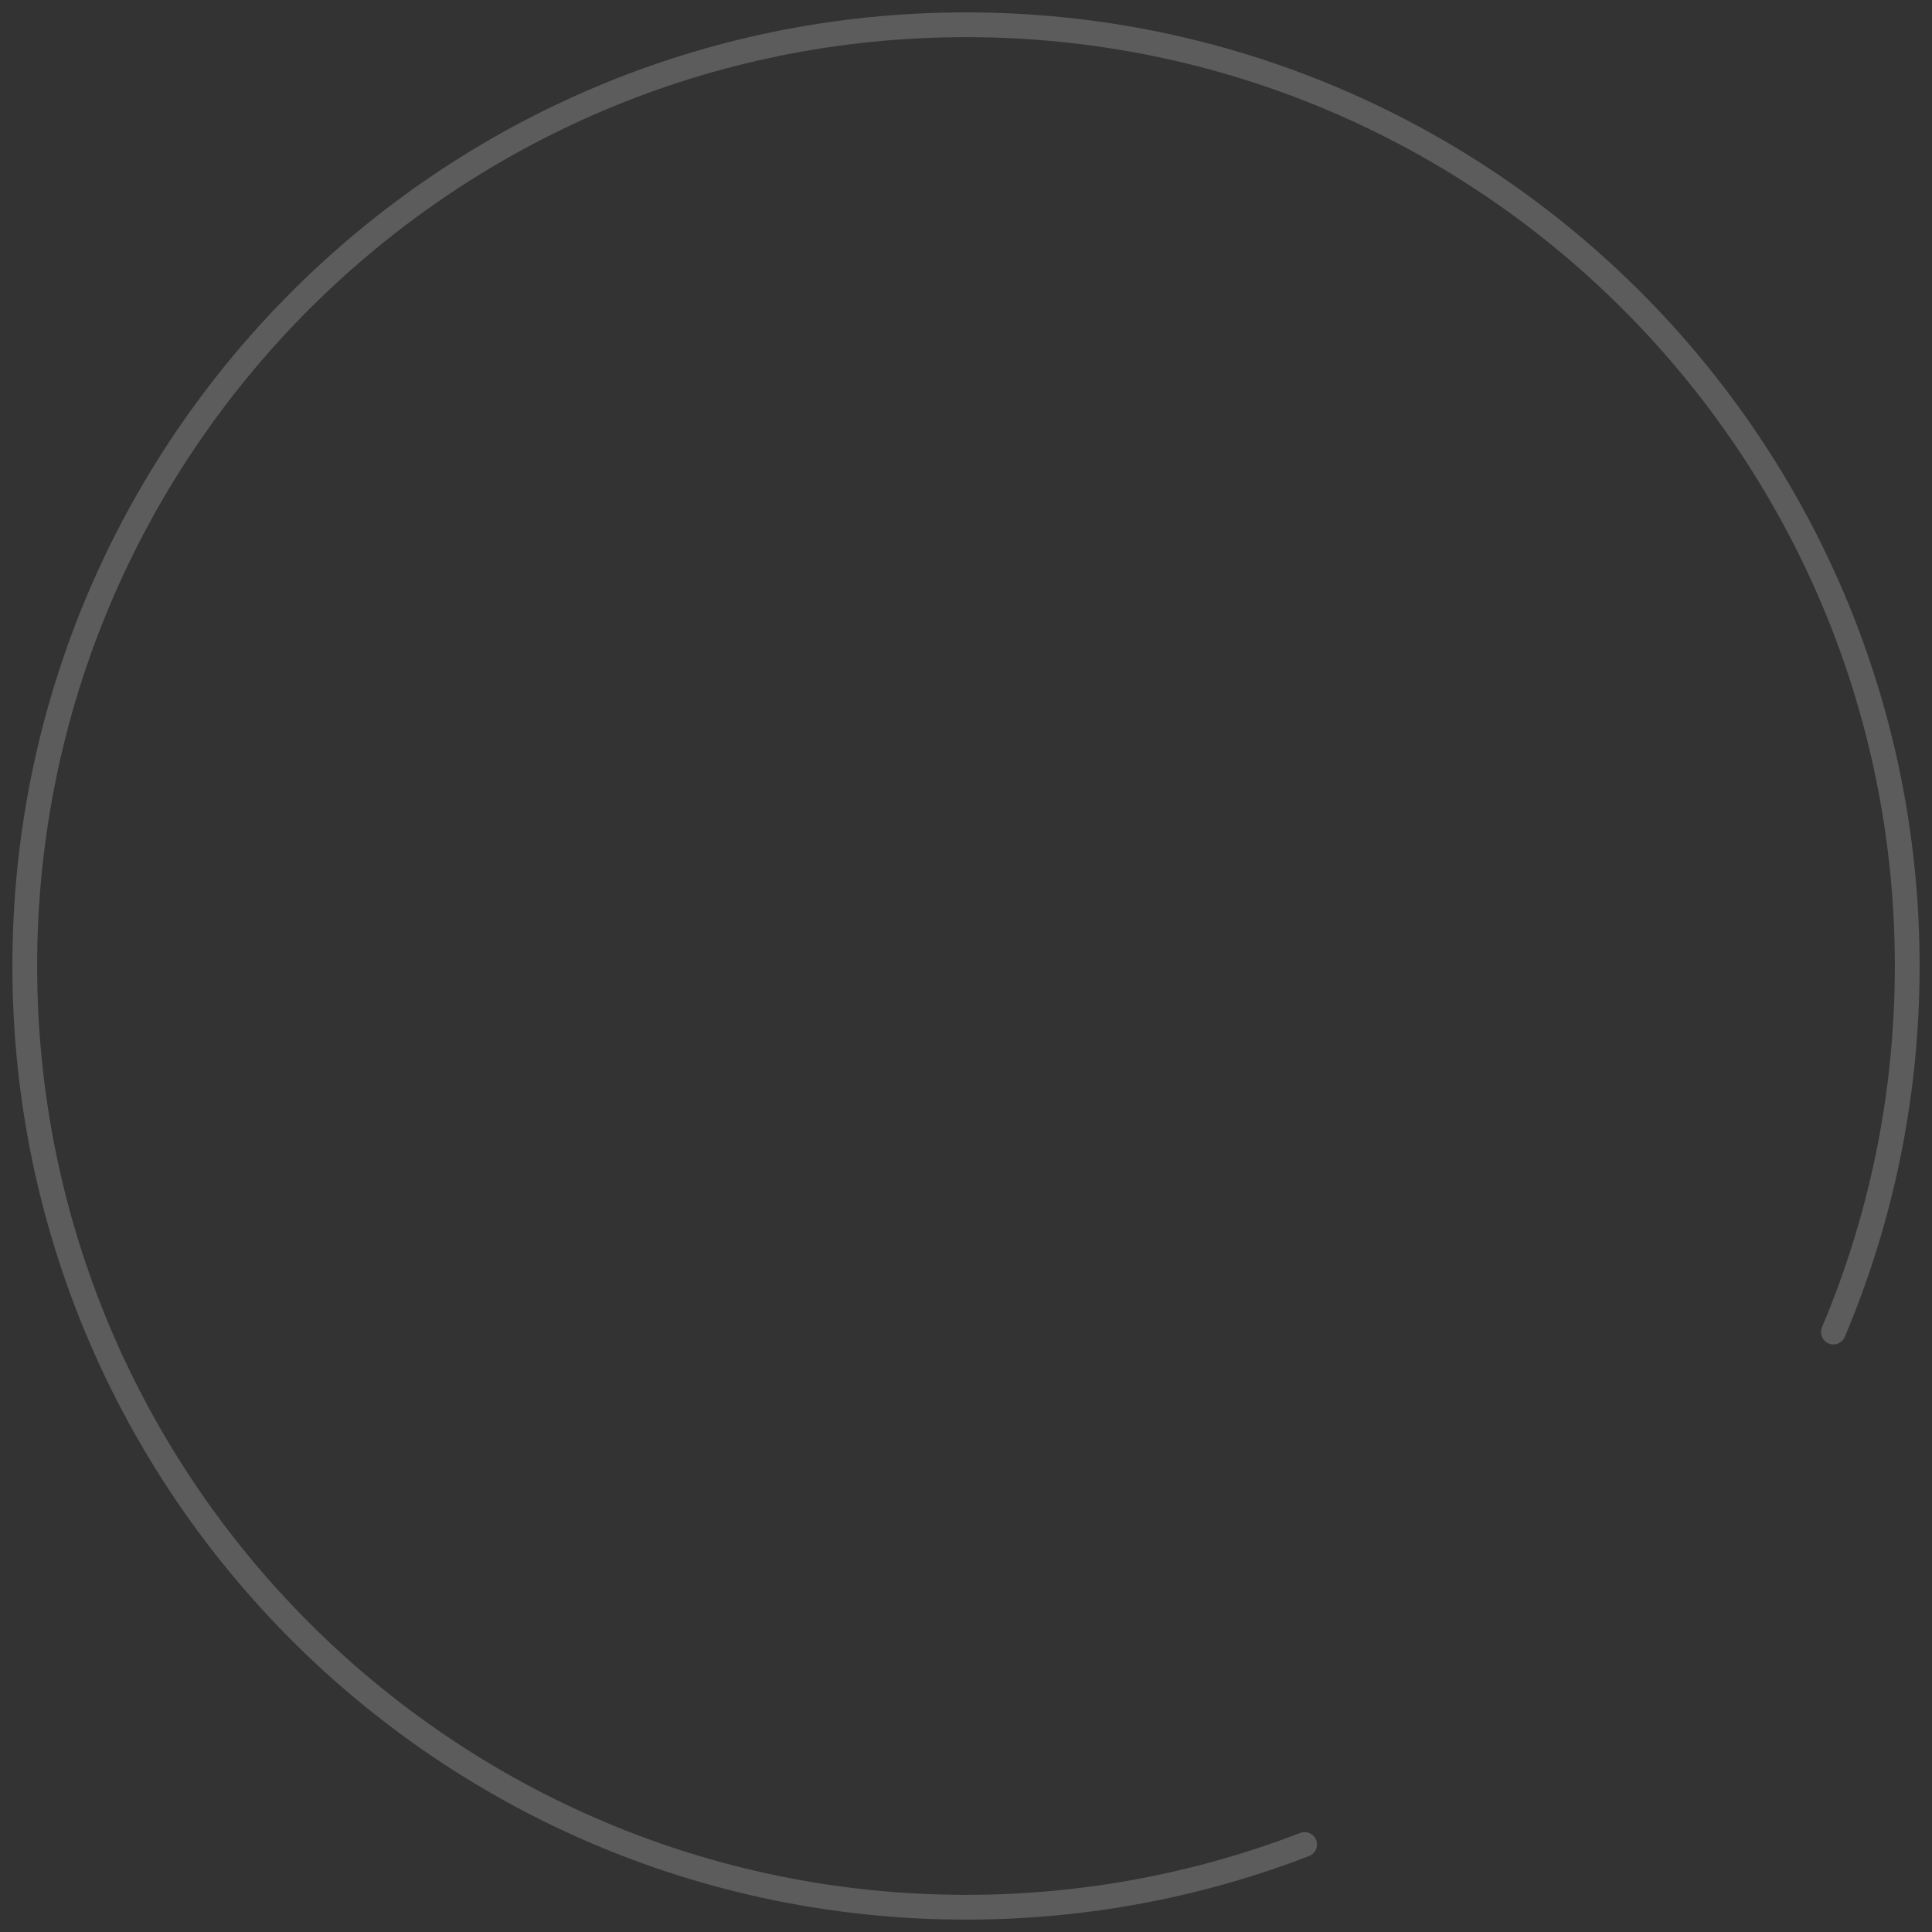 <?xml version="1.0" encoding="utf-8"?>
<svg xmlns="http://www.w3.org/2000/svg" fill="none" height="100%" overflow="visible" preserveAspectRatio="none" style="display: block;" viewBox="0 0 78 78" width="100%">
<rect x="0" y="0" width="78" height="78" fill="#333333" stroke="none"/>
<path d="M74.019 53.778C75.939 49.235 77 44.242 77 39C77 18.013 59.987 1 39 1C18.013 1 1 18.013 1 39C1 59.987 18.013 77 39 77C43.819 77 48.429 76.103 52.671 74.467" id="Circle" opacity="0.2" stroke="white" stroke-linecap="round"/>
</svg>